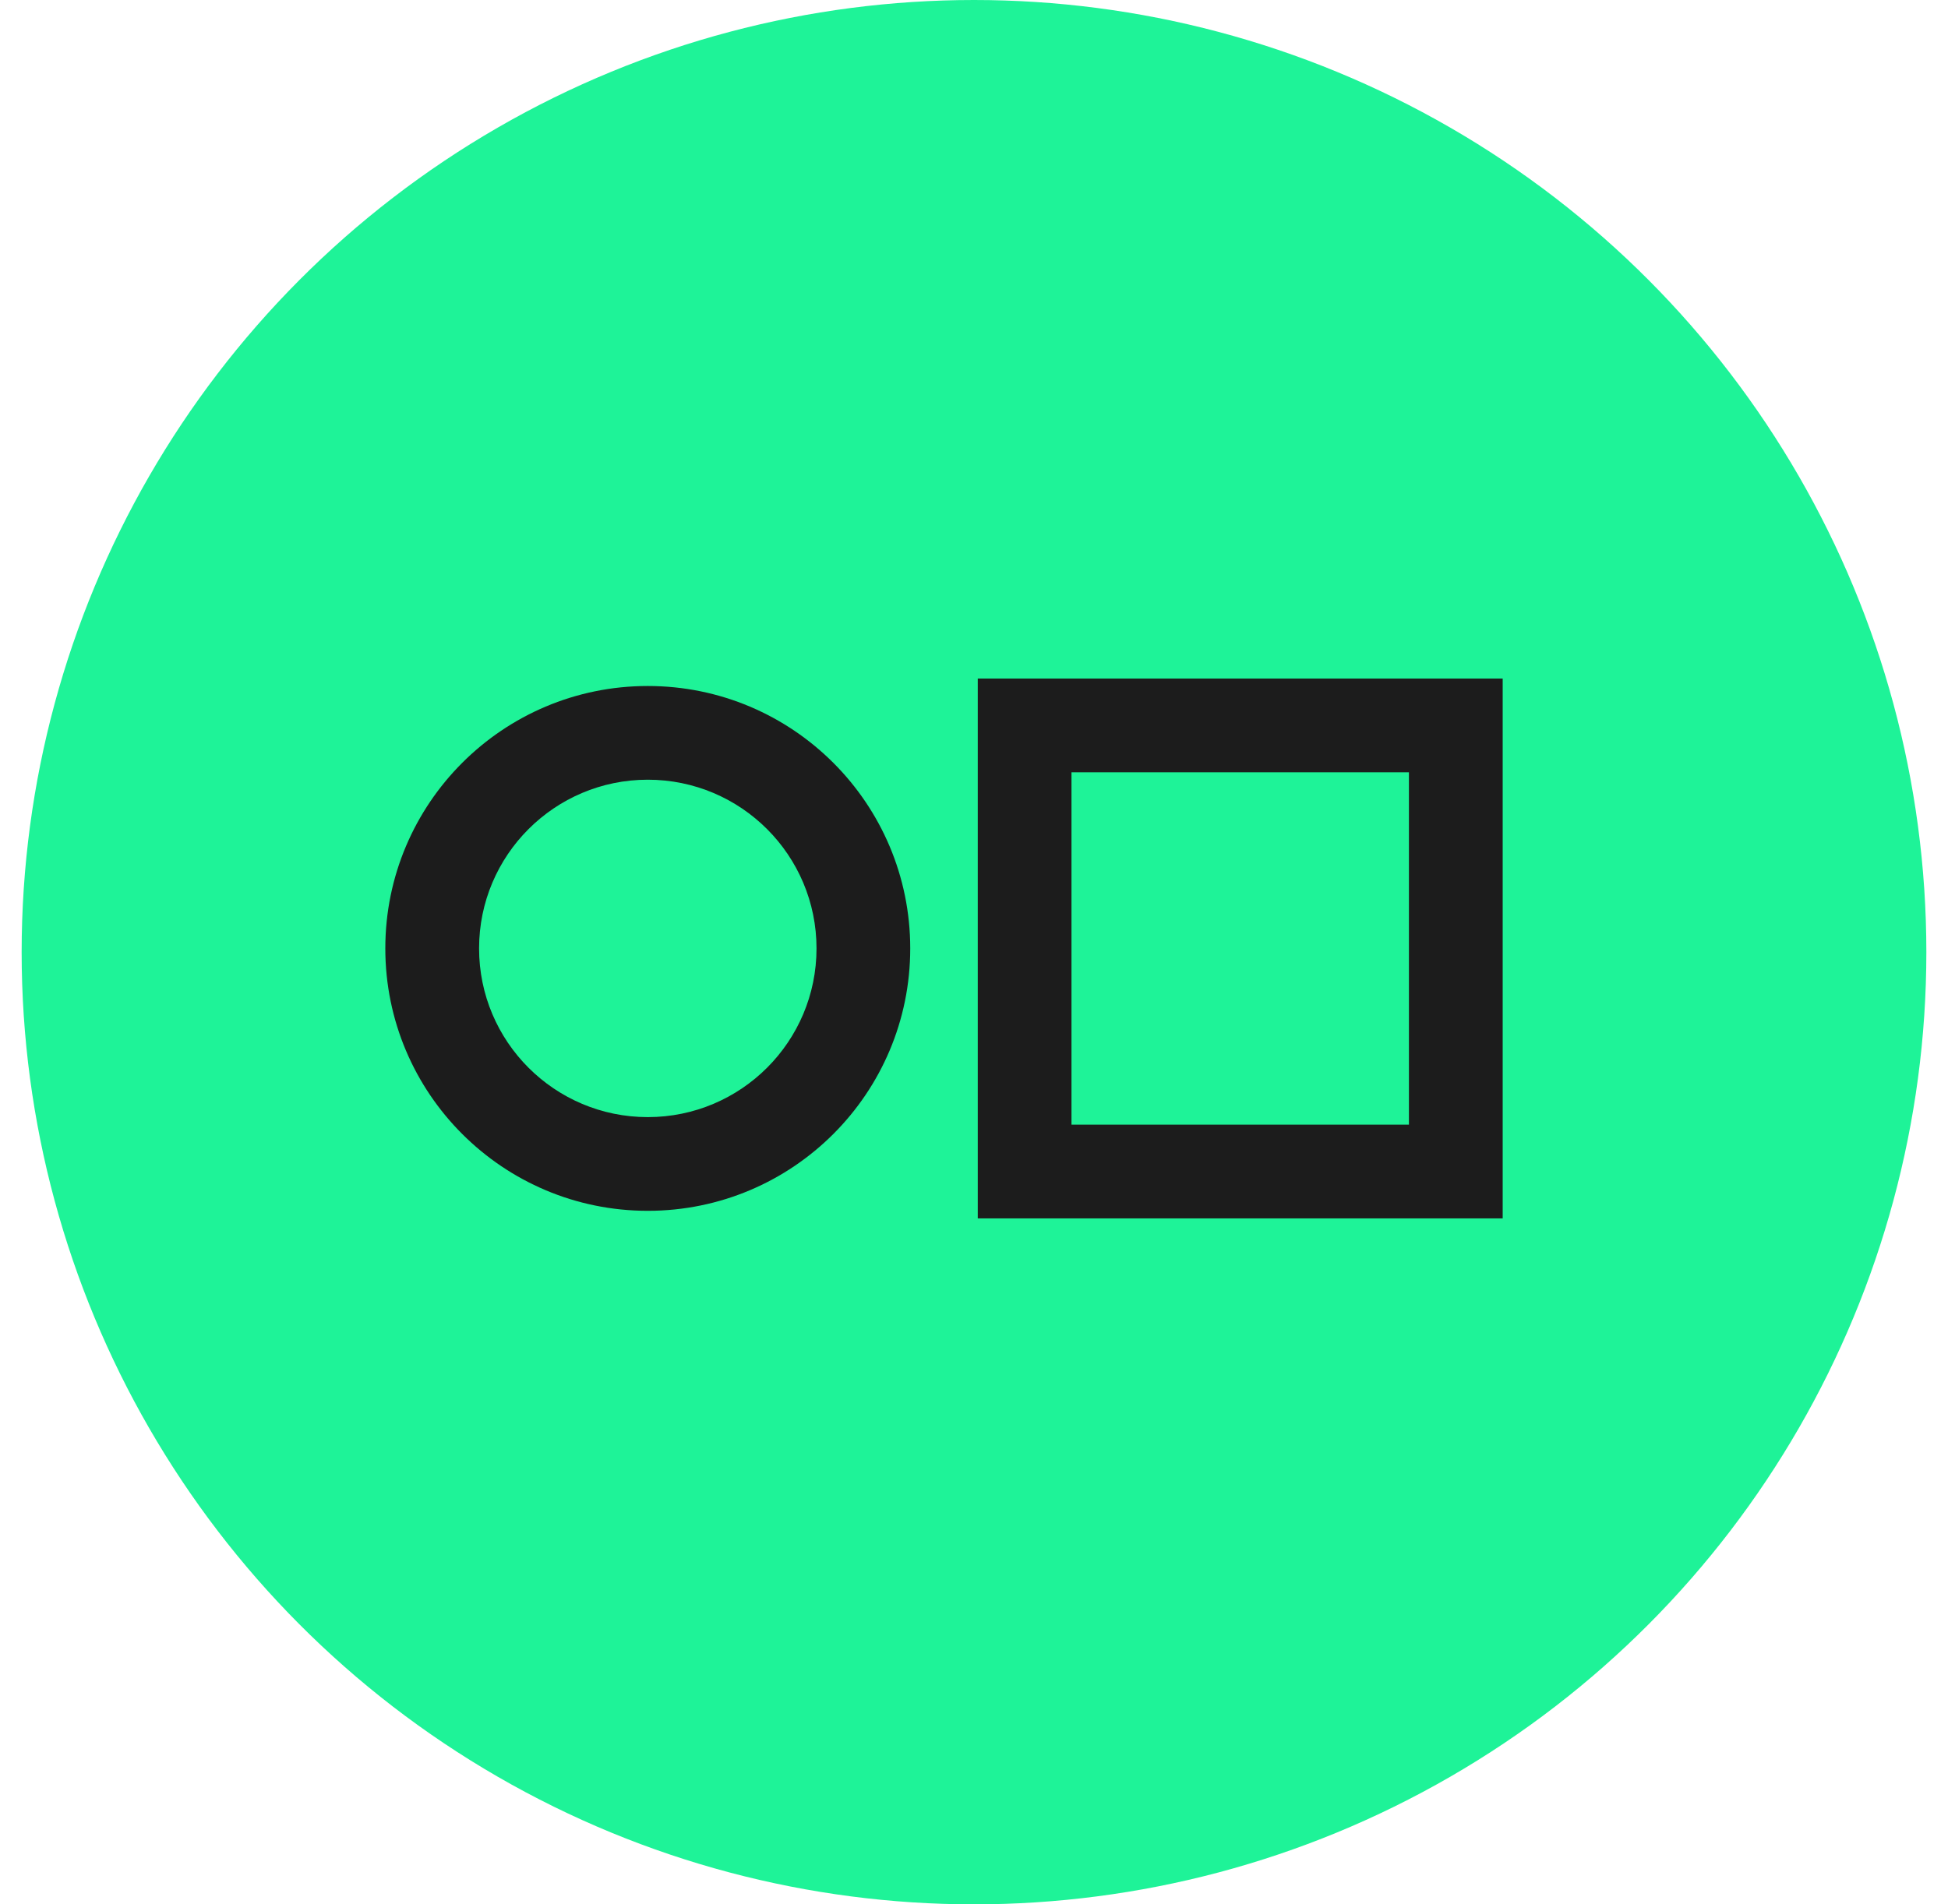 <svg width="45" height="44" viewBox="0 0 45 44" fill="none" xmlns="http://www.w3.org/2000/svg">
<circle cx="22.5" cy="22" r="22" fill="#1EF398"/>
<path fill-rule="evenodd" clip-rule="evenodd" d="M14.964 25.811C12.812 25.811 11.067 24.066 11.067 21.913C11.067 19.761 12.812 18.015 14.964 18.015C17.117 18.015 18.862 19.761 18.862 21.913C18.862 24.066 17.117 25.811 14.964 25.811ZM14.964 27.976C11.616 27.976 8.901 25.262 8.901 21.913C8.901 18.565 11.616 15.85 14.964 15.85C18.313 15.85 21.027 18.565 21.027 21.913C21.027 25.262 18.313 27.976 14.964 27.976Z" fill="#1C1C1C"/>
<path fill-rule="evenodd" clip-rule="evenodd" d="M32.547 17.844H24.752V25.985H32.547V17.844ZM22.587 15.678V28.151H34.713V15.678H22.587Z" fill="#1C1C1C"/>
</svg>
